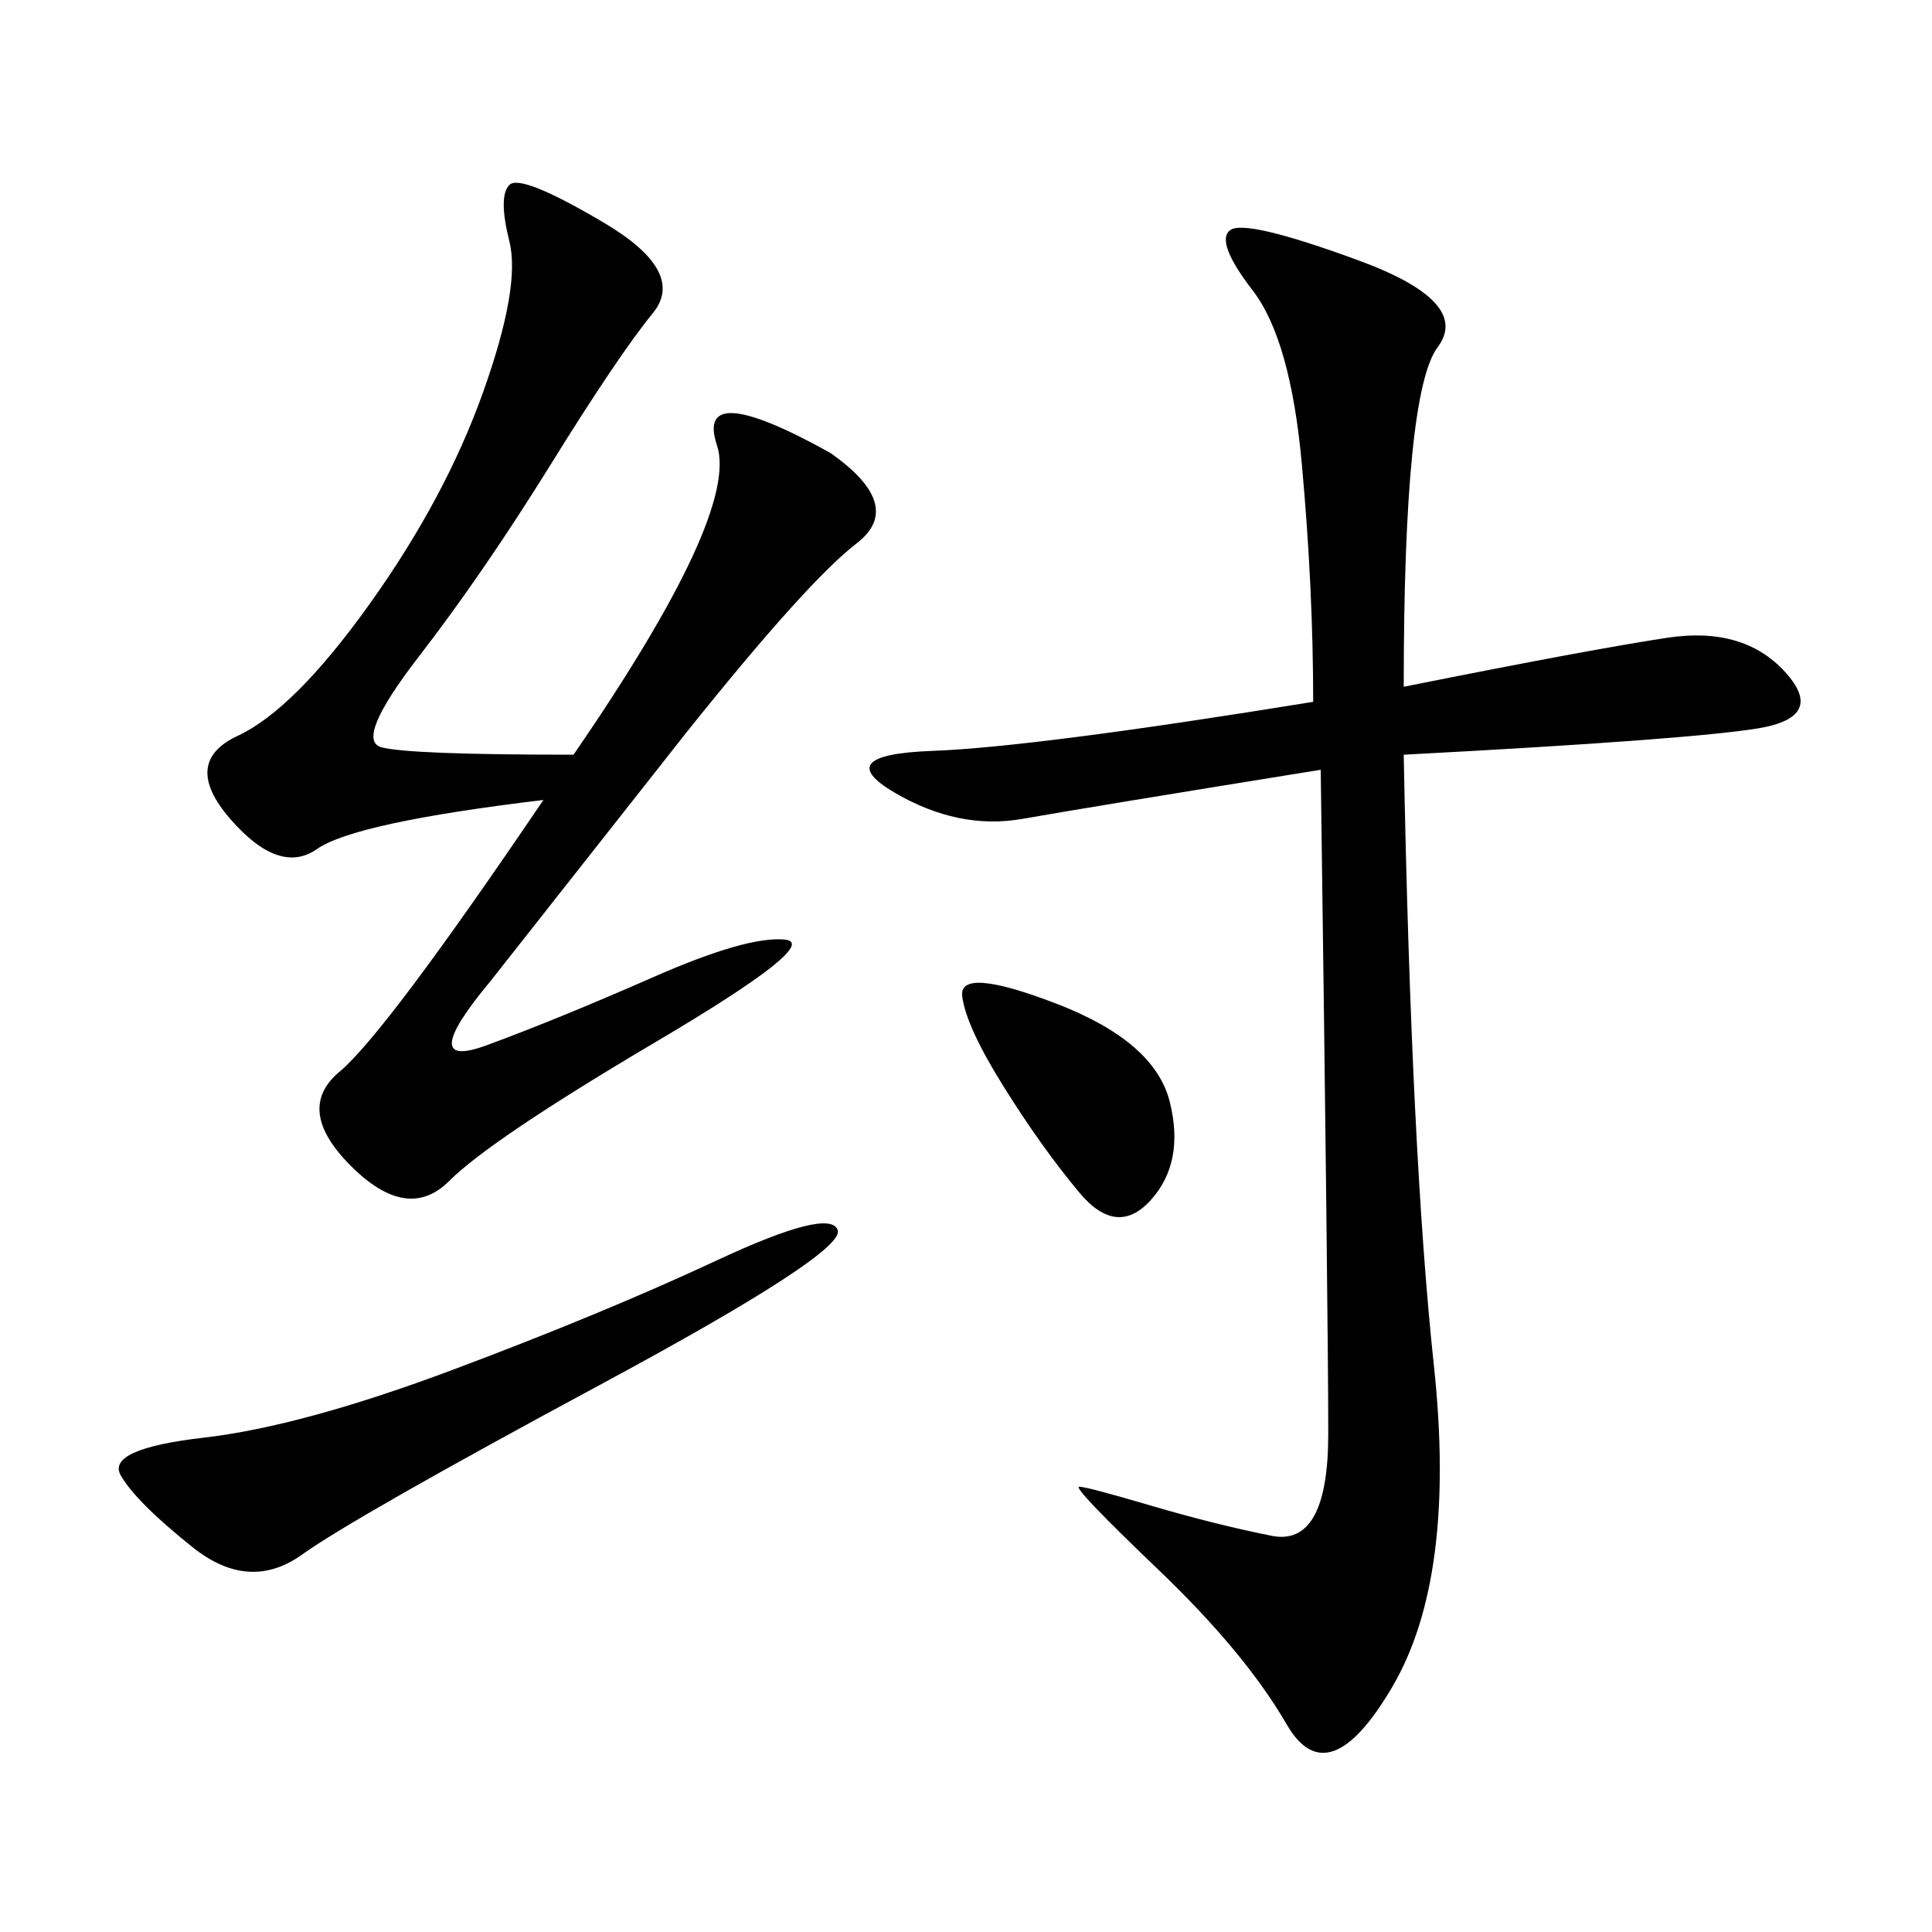 <svg xmlns="http://www.w3.org/2000/svg" xmlns:xlink="http://www.w3.org/1999/xlink" width="300" height="300"><path d="M217.97 106.64Q247.27 100.78 258.98 99.02Q270.70 97.27 277.15 104.30Q283.59 111.33 273.05 113.09Q262.50 114.84 217.97 117.19L217.97 117.19Q219.14 179.30 222.66 212.11Q226.17 244.92 216.21 261.91Q206.25 278.91 199.80 267.77Q193.36 256.64 179.88 243.75Q166.41 230.86 167.58 230.86L167.58 230.86Q168.75 230.86 178.71 233.79Q188.67 236.72 197.46 238.48Q206.25 240.23 206.25 222.66L206.25 222.66Q206.25 205.08 205.08 119.53L205.08 119.53Q168.75 125.39 158.79 127.15Q148.83 128.91 138.87 123.05Q128.91 117.19 144.73 116.60Q160.55 116.02 203.91 108.98L203.91 108.98Q203.91 91.41 202.15 72.07Q200.39 52.73 194.53 45.12Q188.67 37.50 191.02 35.74Q193.36 33.98 210.94 40.43Q228.52 46.88 223.24 53.91Q217.97 60.94 217.97 106.64L217.97 106.64ZM89.06 117.19Q114.84 79.69 111.33 69.14Q107.81 58.59 128.91 70.31L128.91 70.31Q140.63 78.52 133.01 84.38Q125.39 90.23 106.64 113.67L106.64 113.67L76.17 152.34Q64.45 166.41 75.59 162.30Q86.72 158.20 101.37 151.76Q116.02 145.31 121.88 145.90Q127.73 146.48 101.95 161.72Q76.17 176.95 69.73 183.40Q63.28 189.84 54.49 181.05Q45.70 172.27 52.73 166.41Q59.77 160.55 84.38 124.22L84.38 124.22Q55.08 127.73 49.22 131.84Q43.36 135.94 35.74 127.15Q28.13 118.36 36.91 114.26Q45.70 110.16 57.42 93.75Q69.14 77.34 75 60.94Q80.86 44.53 79.10 37.50Q77.34 30.47 79.10 28.71Q80.86 26.95 93.75 34.57Q106.64 42.19 101.37 48.63Q96.09 55.08 85.55 72.07Q75 89.06 65.04 101.95Q55.08 114.84 59.18 116.02Q63.28 117.19 89.06 117.19L89.06 117.19ZM111.33 195.70Q128.91 187.50 130.08 191.02Q131.25 194.53 93.16 215.04Q55.08 235.55 46.88 241.41Q38.67 247.27 29.88 240.23Q21.09 233.20 18.75 229.10Q16.41 225 31.64 223.24Q46.88 221.48 70.31 212.70Q93.75 203.91 111.33 195.70L111.33 195.70ZM155.86 168.75Q150 159.38 149.41 154.69Q148.83 150 164.06 155.86Q179.30 161.72 181.64 171.09Q183.98 180.47 178.71 186.33Q173.44 192.19 167.58 185.16Q161.72 178.13 155.86 168.75L155.86 168.75Z"/></svg>